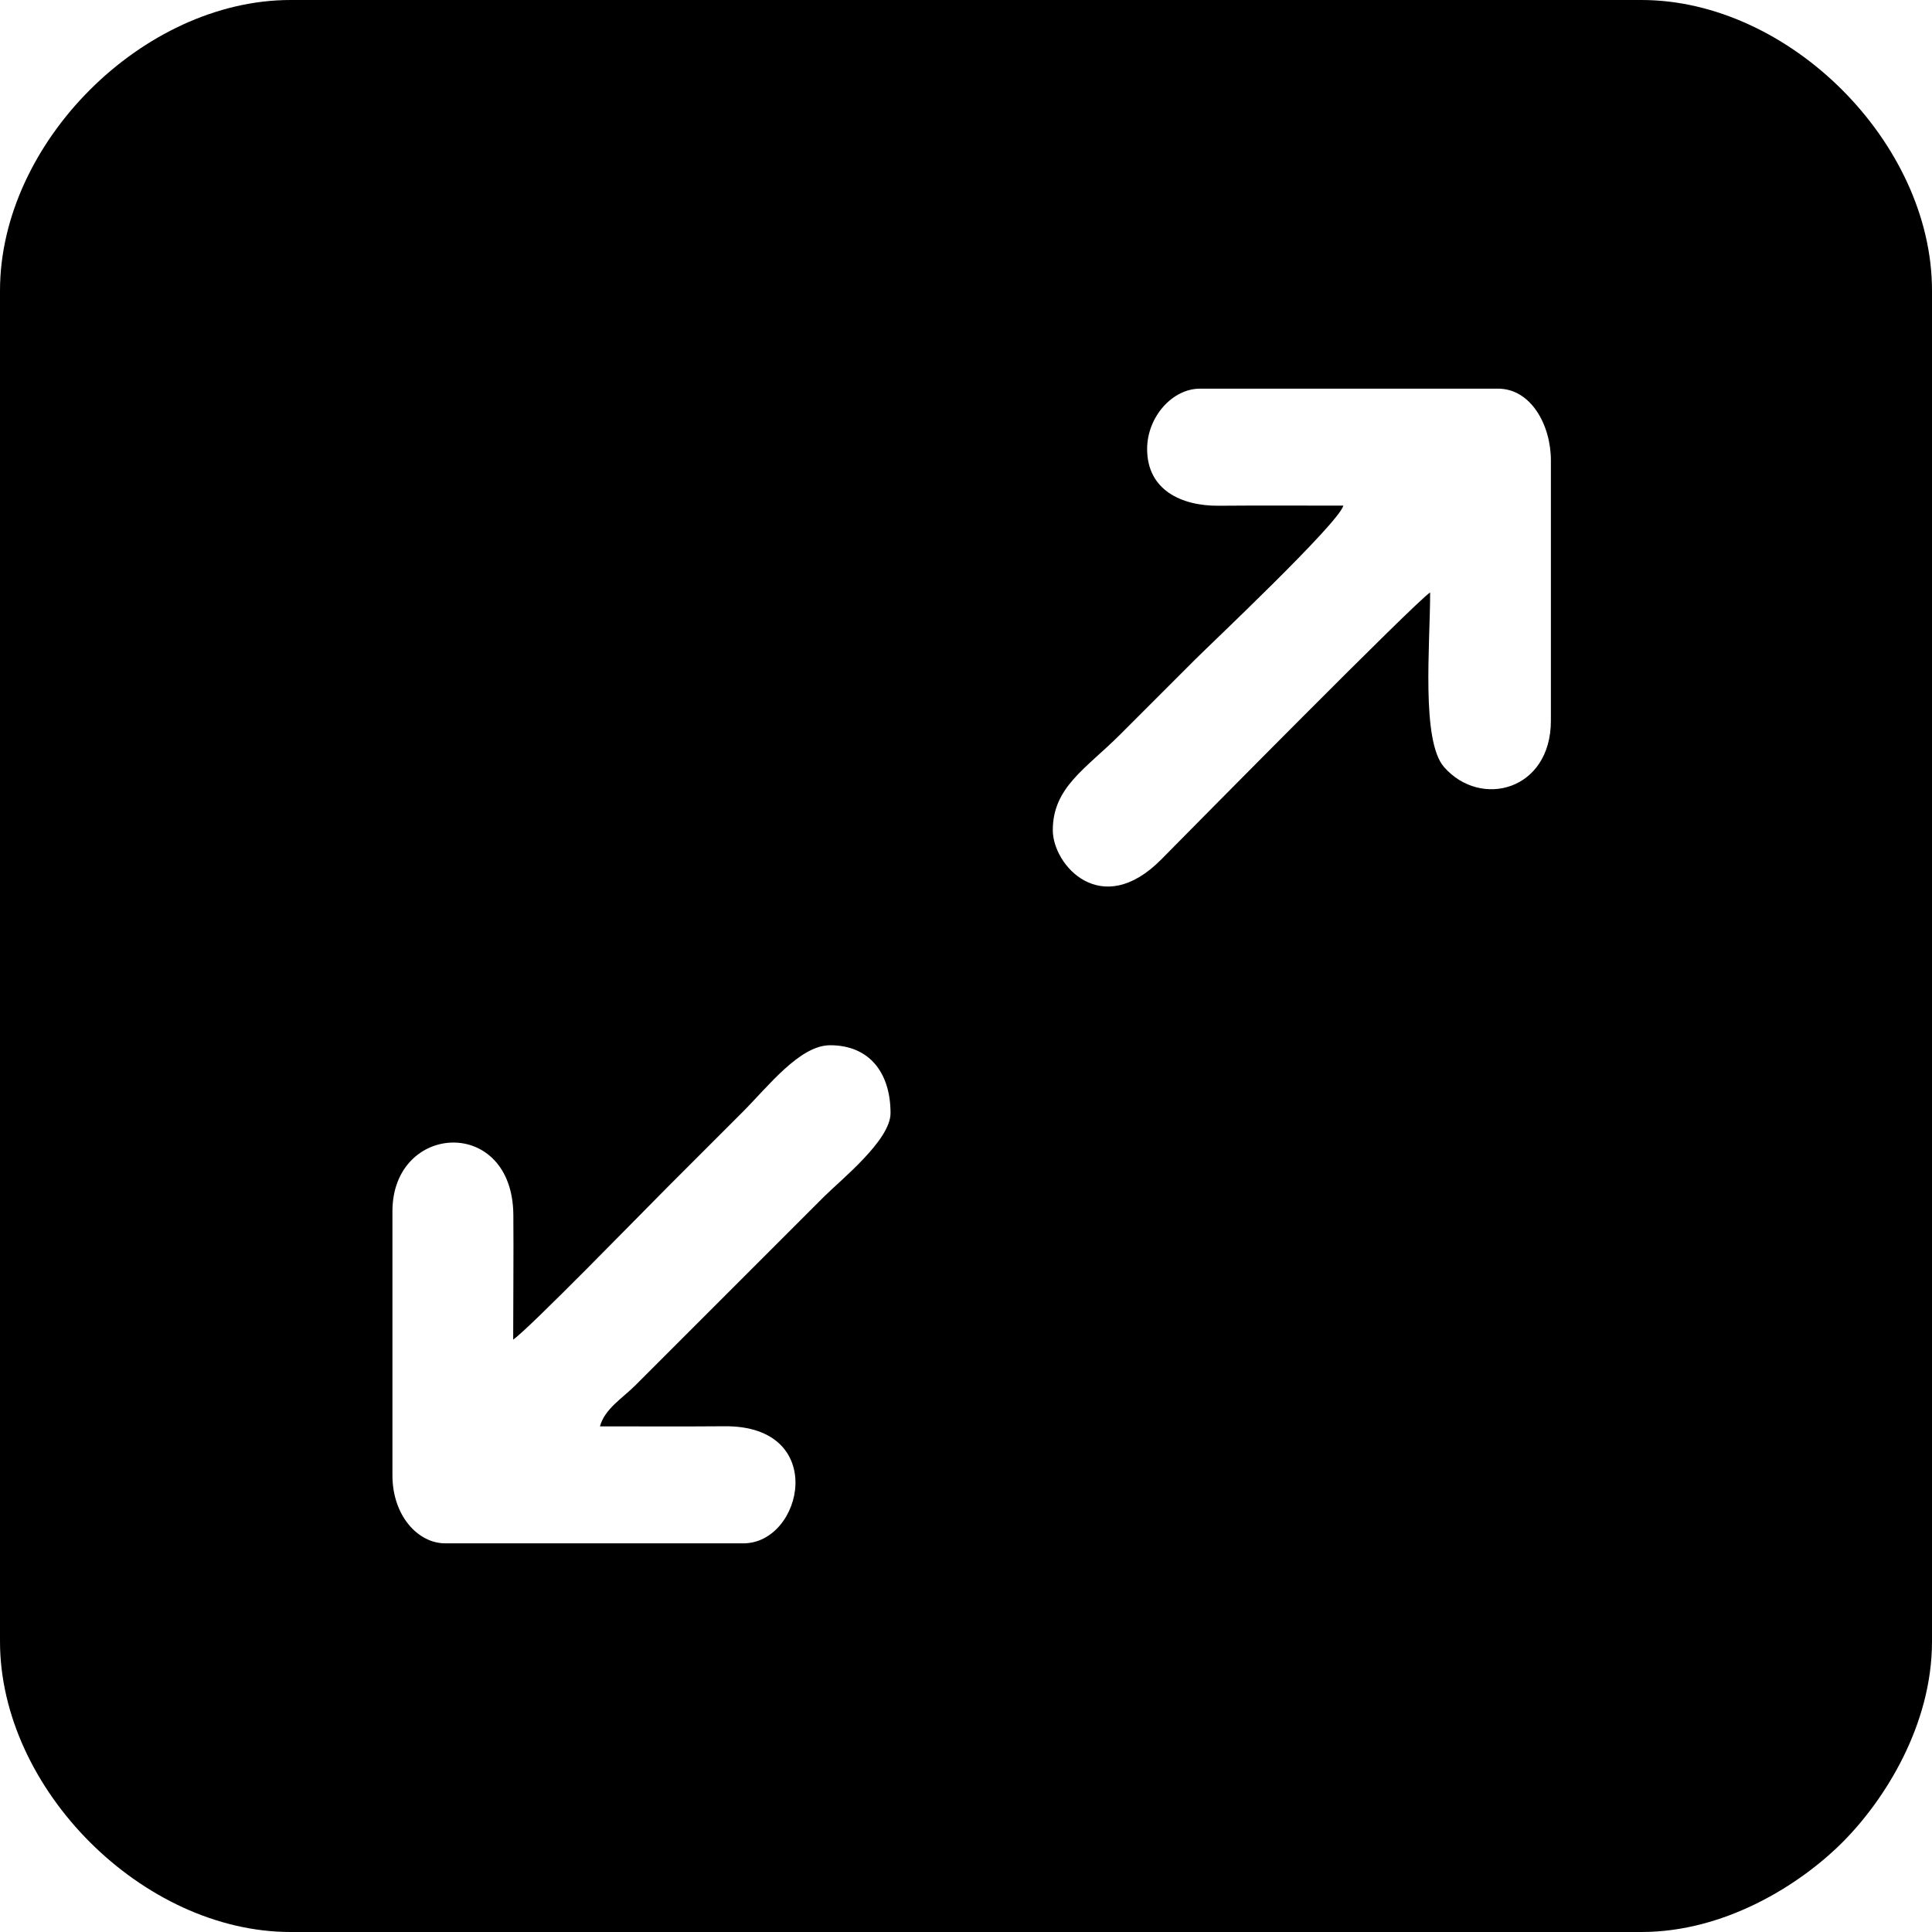<?xml version="1.0" encoding="UTF-8"?> <svg xmlns="http://www.w3.org/2000/svg" xmlns:xlink="http://www.w3.org/1999/xlink" xmlns:xodm="http://www.corel.com/coreldraw/odm/2003" xml:space="preserve" width="43.349mm" height="43.349mm" version="1.1" style="shape-rendering:geometricPrecision; text-rendering:geometricPrecision; image-rendering:optimizeQuality; fill-rule:evenodd; clip-rule:evenodd" viewBox="0 0 4334.92 4334.92"> <defs> <style type="text/css"> .fil0 {fill:black} </style> </defs> <g id="Слой_x0020_1">  <path class="fil0" d="M1346.2 3200.39c93.15,0 186.49,0.56 279.62,-0.22 233.77,-1.98 176.09,262.69 42.11,262.69l-668.87 0c-62.34,0 -118.53,-63.3 -118.53,-152.4l0 -592.67c0,-199.06 269.55,-214.76 271.3,8.1 0.73,93 -0.37,186.67 -0.37,279.77 34.6,-23.17 292.86,-288.62 345.02,-340.78 58.51,-58.52 110.82,-110.83 169.33,-169.34 57.81,-57.8 128.36,-150.28 196.85,-150.28 87.92,0 135.47,61.52 135.47,152.4 0,60.9 -111.67,149.76 -150.29,188.38l-423.33 423.33c-27.21,27.22 -67.86,51.86 -78.31,91.02zm1227.66 -2192.86c0,-71.95 56.44,-135.47 118.53,-135.47l668.87 0c73.82,0 118.53,81.66 118.53,160.87l0 584.2c0,156.47 -157.25,197.75 -239.58,104.11 -51.92,-59.05 -31.35,-274.04 -31.35,-391.98 -35.99,24.1 -522.13,516.98 -603.23,599.04 -134.39,135.97 -243.44,12.83 -243.44,-65.64 0,-96.37 74.74,-138.23 150.29,-213.78 58.51,-58.51 110.82,-110.82 169.33,-169.33 34.91,-34.91 321.74,-305.41 332.31,-345.02 -93.15,0 -186.49,-0.56 -279.62,0.22 -83.36,0.71 -160.64,-35.01 -160.64,-127.22zm-2573.86 -355.6l0 3031.06c0,331.51 320.42,651.93 651.93,651.93l3031.06 0c187,0 355.07,-105.27 450.86,-201.07 95.8,-95.79 201.07,-263.86 201.07,-450.86l0 -3031.06c0,-331.51 -320.42,-651.93 -651.93,-651.93l-3031.06 0c-331.51,0 -651.93,320.42 -651.93,651.93z"></path> </g> </svg> 